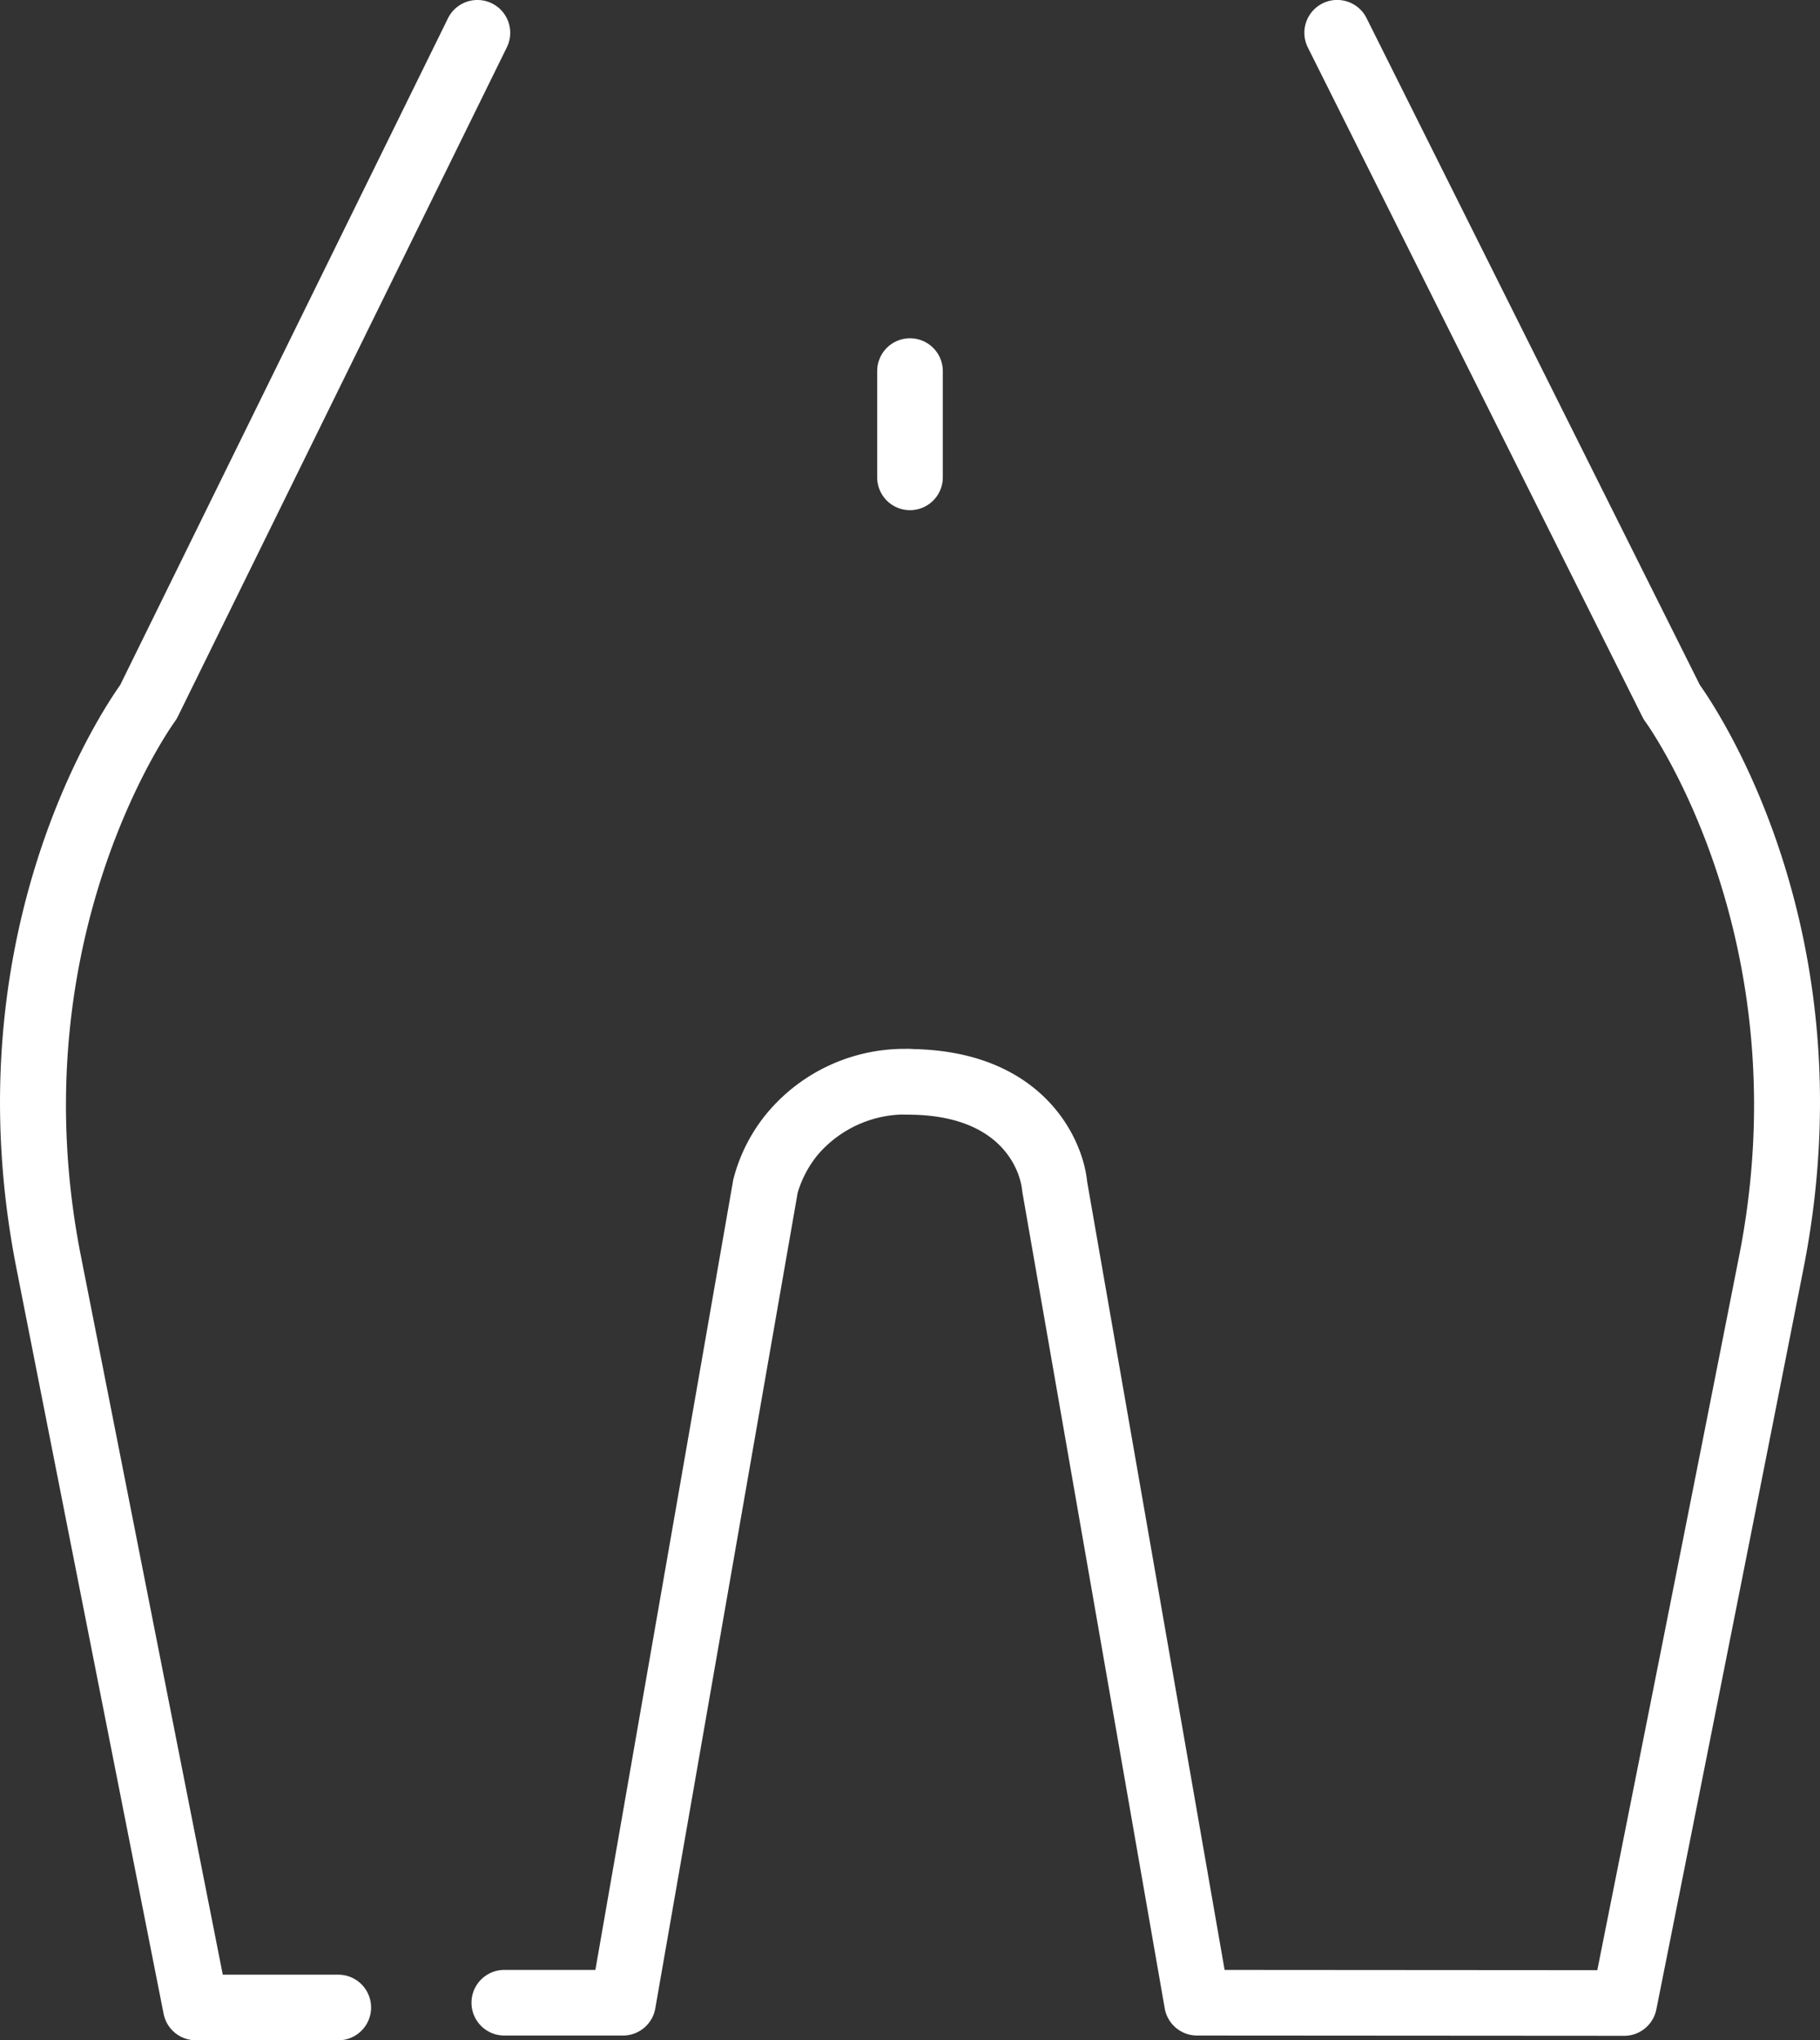<?xml version="1.0" encoding="UTF-8"?> <svg xmlns="http://www.w3.org/2000/svg" width="122.916" height="137.783" viewBox="0 0 122.916 137.783"><rect x="0" y="0" width="122.916" height="137.783" fill="#333333" stroke="none"/><g transform="translate(0 0)"><path d="M2186.454,872.207h-9.616a2.216,2.216,0,0,1-2.174-1.787s-5.45-27.568-9.937-50.328c-4.416-22.4,5.663-37.52,7-39.4l22.14-45.03a2.216,2.216,0,0,1,3.978,1.956l-22.223,45.2a2.226,2.226,0,0,1-.211.346c-.1.14-10.564,14.625-6.335,36.073,3.808,19.31,8.308,42.082,9.584,48.54h7.8a2.216,2.216,0,1,1,0,4.432Z" transform="translate(-2163.614 -734.424)" fill="#fff"></path><g transform="translate(31.843 70.843)"><path d="M2260.053,992.838h-8.014a2.216,2.216,0,1,1,0-4.432h6.151l9.3-53.3c0-.029.011-.058.017-.087a11.489,11.489,0,0,1,2.26-4.456,12.092,12.092,0,0,1,9.844-4.344,2.216,2.216,0,1,1,0,4.432,7.8,7.8,0,0,0-6.4,2.707,7.344,7.344,0,0,0-1.361,2.573L2262.237,991A2.216,2.216,0,0,1,2260.053,992.838Z" transform="translate(-2249.823 -926.218)" fill="#fff"></path></g><g transform="translate(59.073 0)"><path d="M2374.162,871.906h0l-28.85-.019a2.217,2.217,0,0,1-2.182-1.835l-9.617-55.135c-.011-.066-.02-.132-.025-.2-.054-.489-.75-5.019-7.729-5.019a2.216,2.216,0,1,1,0-4.432c8.909,0,11.819,5.806,12.135,8.976l9.281,53.213,25.17.017c1.285-6.433,5.8-29.063,9.58-48.238,4.229-21.447-6.232-35.933-6.338-36.077a2.281,2.281,0,0,1-.2-.329l-22.592-45.2a2.216,2.216,0,0,1,3.965-1.982l22.511,45.036c1.319,1.854,11.426,16.985,7,39.407-4.437,22.5-9.884,49.759-9.938,50.032A2.217,2.217,0,0,1,2374.162,871.906Z" transform="translate(-2323.542 -734.424)" fill="#fff"></path></g></g><g transform="translate(59.242 22.845)"><path d="M2326.216,807.88a2.216,2.216,0,0,1-2.216-2.216v-7.176a2.216,2.216,0,1,1,4.432,0v7.176A2.216,2.216,0,0,1,2326.216,807.88Z" transform="translate(-2324 -796.272)" fill="#fff"></path></g></svg> 